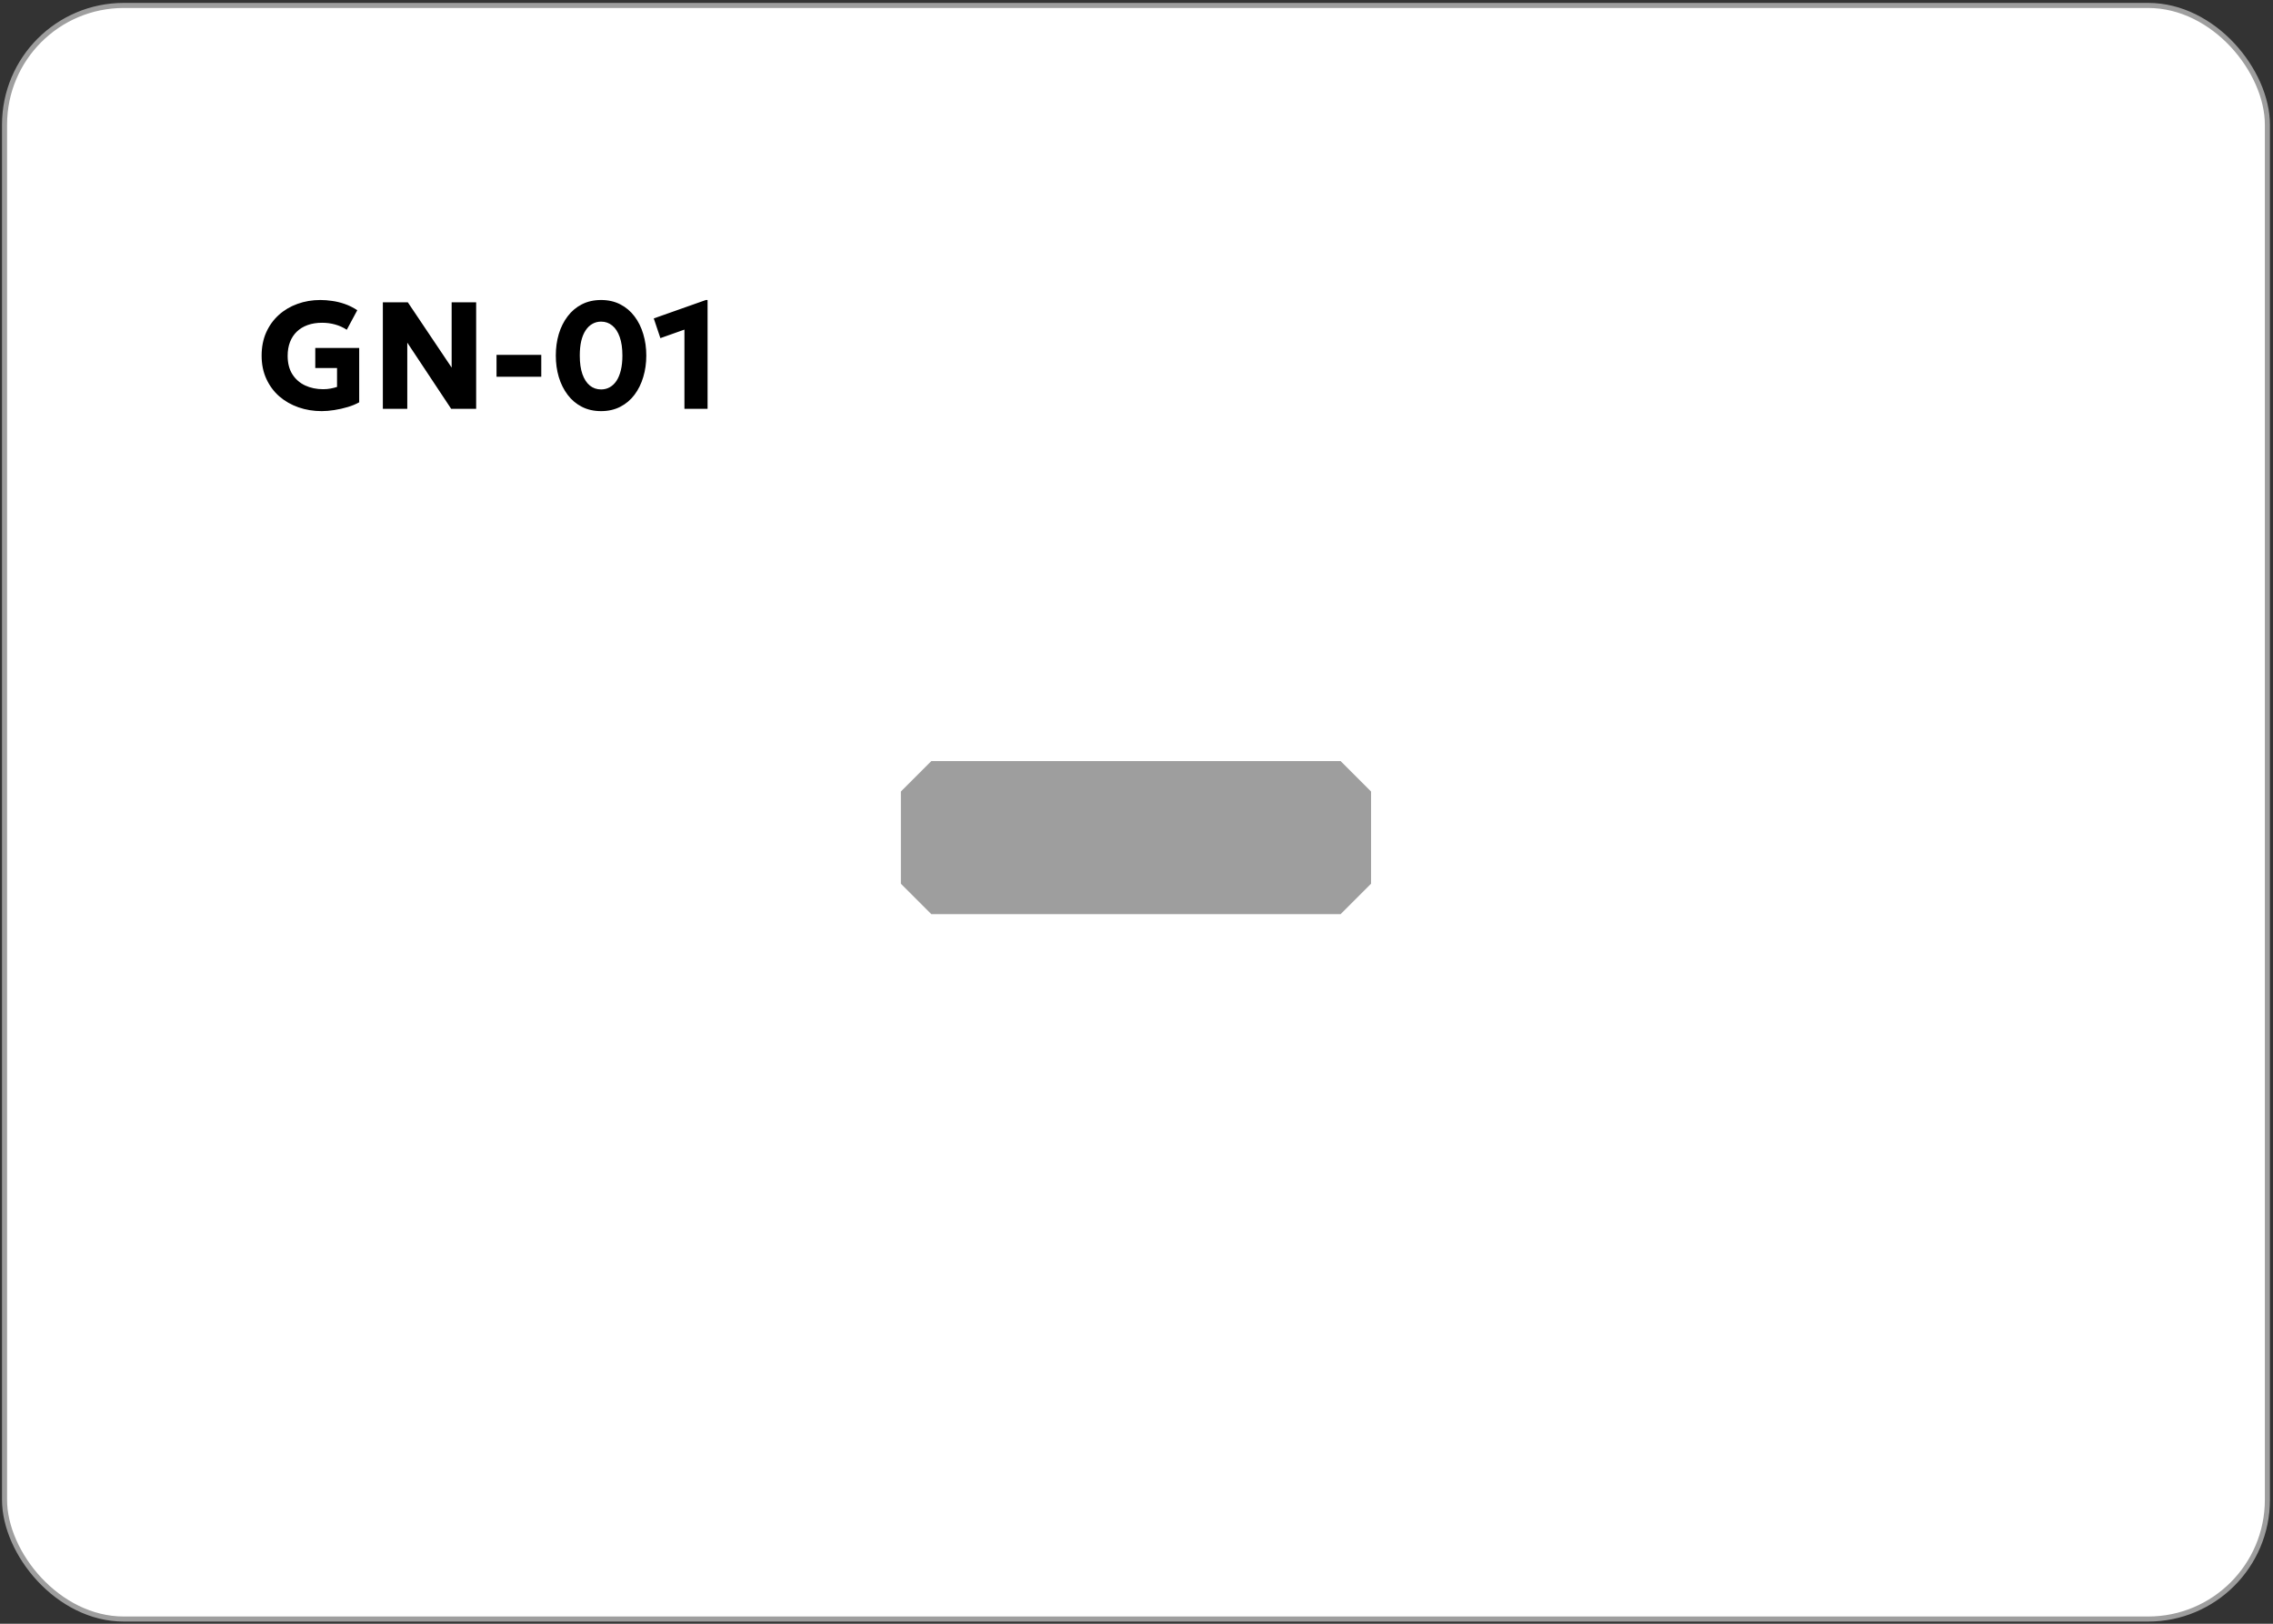 <?xml version="1.0" encoding="UTF-8"?> <svg xmlns="http://www.w3.org/2000/svg" width="448" height="320" viewBox="0 0 448 320" fill="none"><rect x="0" y="0" width="448" height="320" fill="#333333" stroke="none"/><rect x="0.895" y="1.073" width="446" height="318" rx="23.5" fill="white" stroke="#9E9E9E"></rect><path d="M63.4 81.023C61.78 81.023 60.255 80.773 58.825 80.273C57.395 79.773 56.135 79.053 55.045 78.113C53.965 77.163 53.115 76.013 52.495 74.663C51.875 73.313 51.565 71.788 51.565 70.088C51.565 68.398 51.86 66.883 52.45 65.543C53.05 64.193 53.88 63.038 54.94 62.078C56 61.118 57.23 60.388 58.63 59.888C60.03 59.378 61.535 59.123 63.145 59.123C63.885 59.123 64.66 59.183 65.47 59.303C66.28 59.413 67.105 59.613 67.945 59.903C68.785 60.193 69.61 60.603 70.42 61.133L68.35 64.988C67.63 64.518 66.865 64.173 66.055 63.953C65.245 63.723 64.385 63.608 63.475 63.608C62.425 63.608 61.48 63.758 60.64 64.058C59.8 64.358 59.085 64.793 58.495 65.363C57.915 65.923 57.47 66.603 57.16 67.403C56.85 68.203 56.695 69.108 56.695 70.118C56.695 71.568 57.005 72.783 57.625 73.763C58.245 74.733 59.085 75.468 60.145 75.968C61.205 76.458 62.39 76.703 63.7 76.703C64.22 76.703 64.715 76.658 65.185 76.568C65.655 76.478 66.07 76.373 66.43 76.253V72.533H62.14V68.573H70.795V79.283C70.165 79.643 69.415 79.953 68.545 80.213C67.685 80.473 66.8 80.673 65.89 80.813C64.99 80.953 64.16 81.023 63.4 81.023ZM75.458 80.573V59.573H80.378L89.018 72.443V59.573H93.848V80.573H88.928L80.273 67.523V80.573H75.458ZM97.863 74.243V69.938H106.683V74.243H97.863ZM118.473 81.023C117.053 81.023 115.788 80.738 114.678 80.168C113.568 79.598 112.633 78.808 111.873 77.798C111.113 76.788 110.533 75.623 110.133 74.303C109.743 72.983 109.548 71.573 109.548 70.073C109.548 68.563 109.743 67.148 110.133 65.828C110.533 64.508 111.113 63.348 111.873 62.348C112.633 61.338 113.568 60.548 114.678 59.978C115.788 59.408 117.053 59.123 118.473 59.123C119.883 59.123 121.143 59.408 122.253 59.978C123.363 60.548 124.298 61.338 125.058 62.348C125.818 63.348 126.393 64.508 126.783 65.828C127.183 67.148 127.383 68.563 127.383 70.073C127.383 71.573 127.183 72.983 126.783 74.303C126.393 75.623 125.818 76.788 125.058 77.798C124.298 78.808 123.363 79.598 122.253 80.168C121.143 80.738 119.883 81.023 118.473 81.023ZM118.473 76.748C119.103 76.748 119.673 76.603 120.183 76.313C120.703 76.023 121.148 75.598 121.518 75.038C121.888 74.468 122.173 73.768 122.373 72.938C122.573 72.108 122.673 71.153 122.673 70.073C122.673 68.633 122.498 67.418 122.148 66.428C121.798 65.428 121.308 64.673 120.678 64.163C120.048 63.643 119.313 63.383 118.473 63.383C117.843 63.383 117.268 63.533 116.748 63.833C116.228 64.123 115.783 64.553 115.413 65.123C115.043 65.683 114.758 66.378 114.558 67.208C114.368 68.038 114.273 68.993 114.273 70.073C114.273 71.513 114.443 72.728 114.783 73.718C115.133 74.708 115.623 75.463 116.253 75.983C116.883 76.493 117.623 76.748 118.473 76.748ZM134.9 80.573V64.958L130.16 66.638L128.855 62.753L139.13 59.123H139.46V80.573H134.9Z" fill="black"></path><path d="M264.23 180.158H183.56L177.56 174.158V155.988C179.9 153.648 181.22 152.328 183.56 149.988H264.23L270.23 155.988V174.158C267.89 176.498 266.57 177.818 264.23 180.158Z" fill="#9E9E9E"></path></svg> 